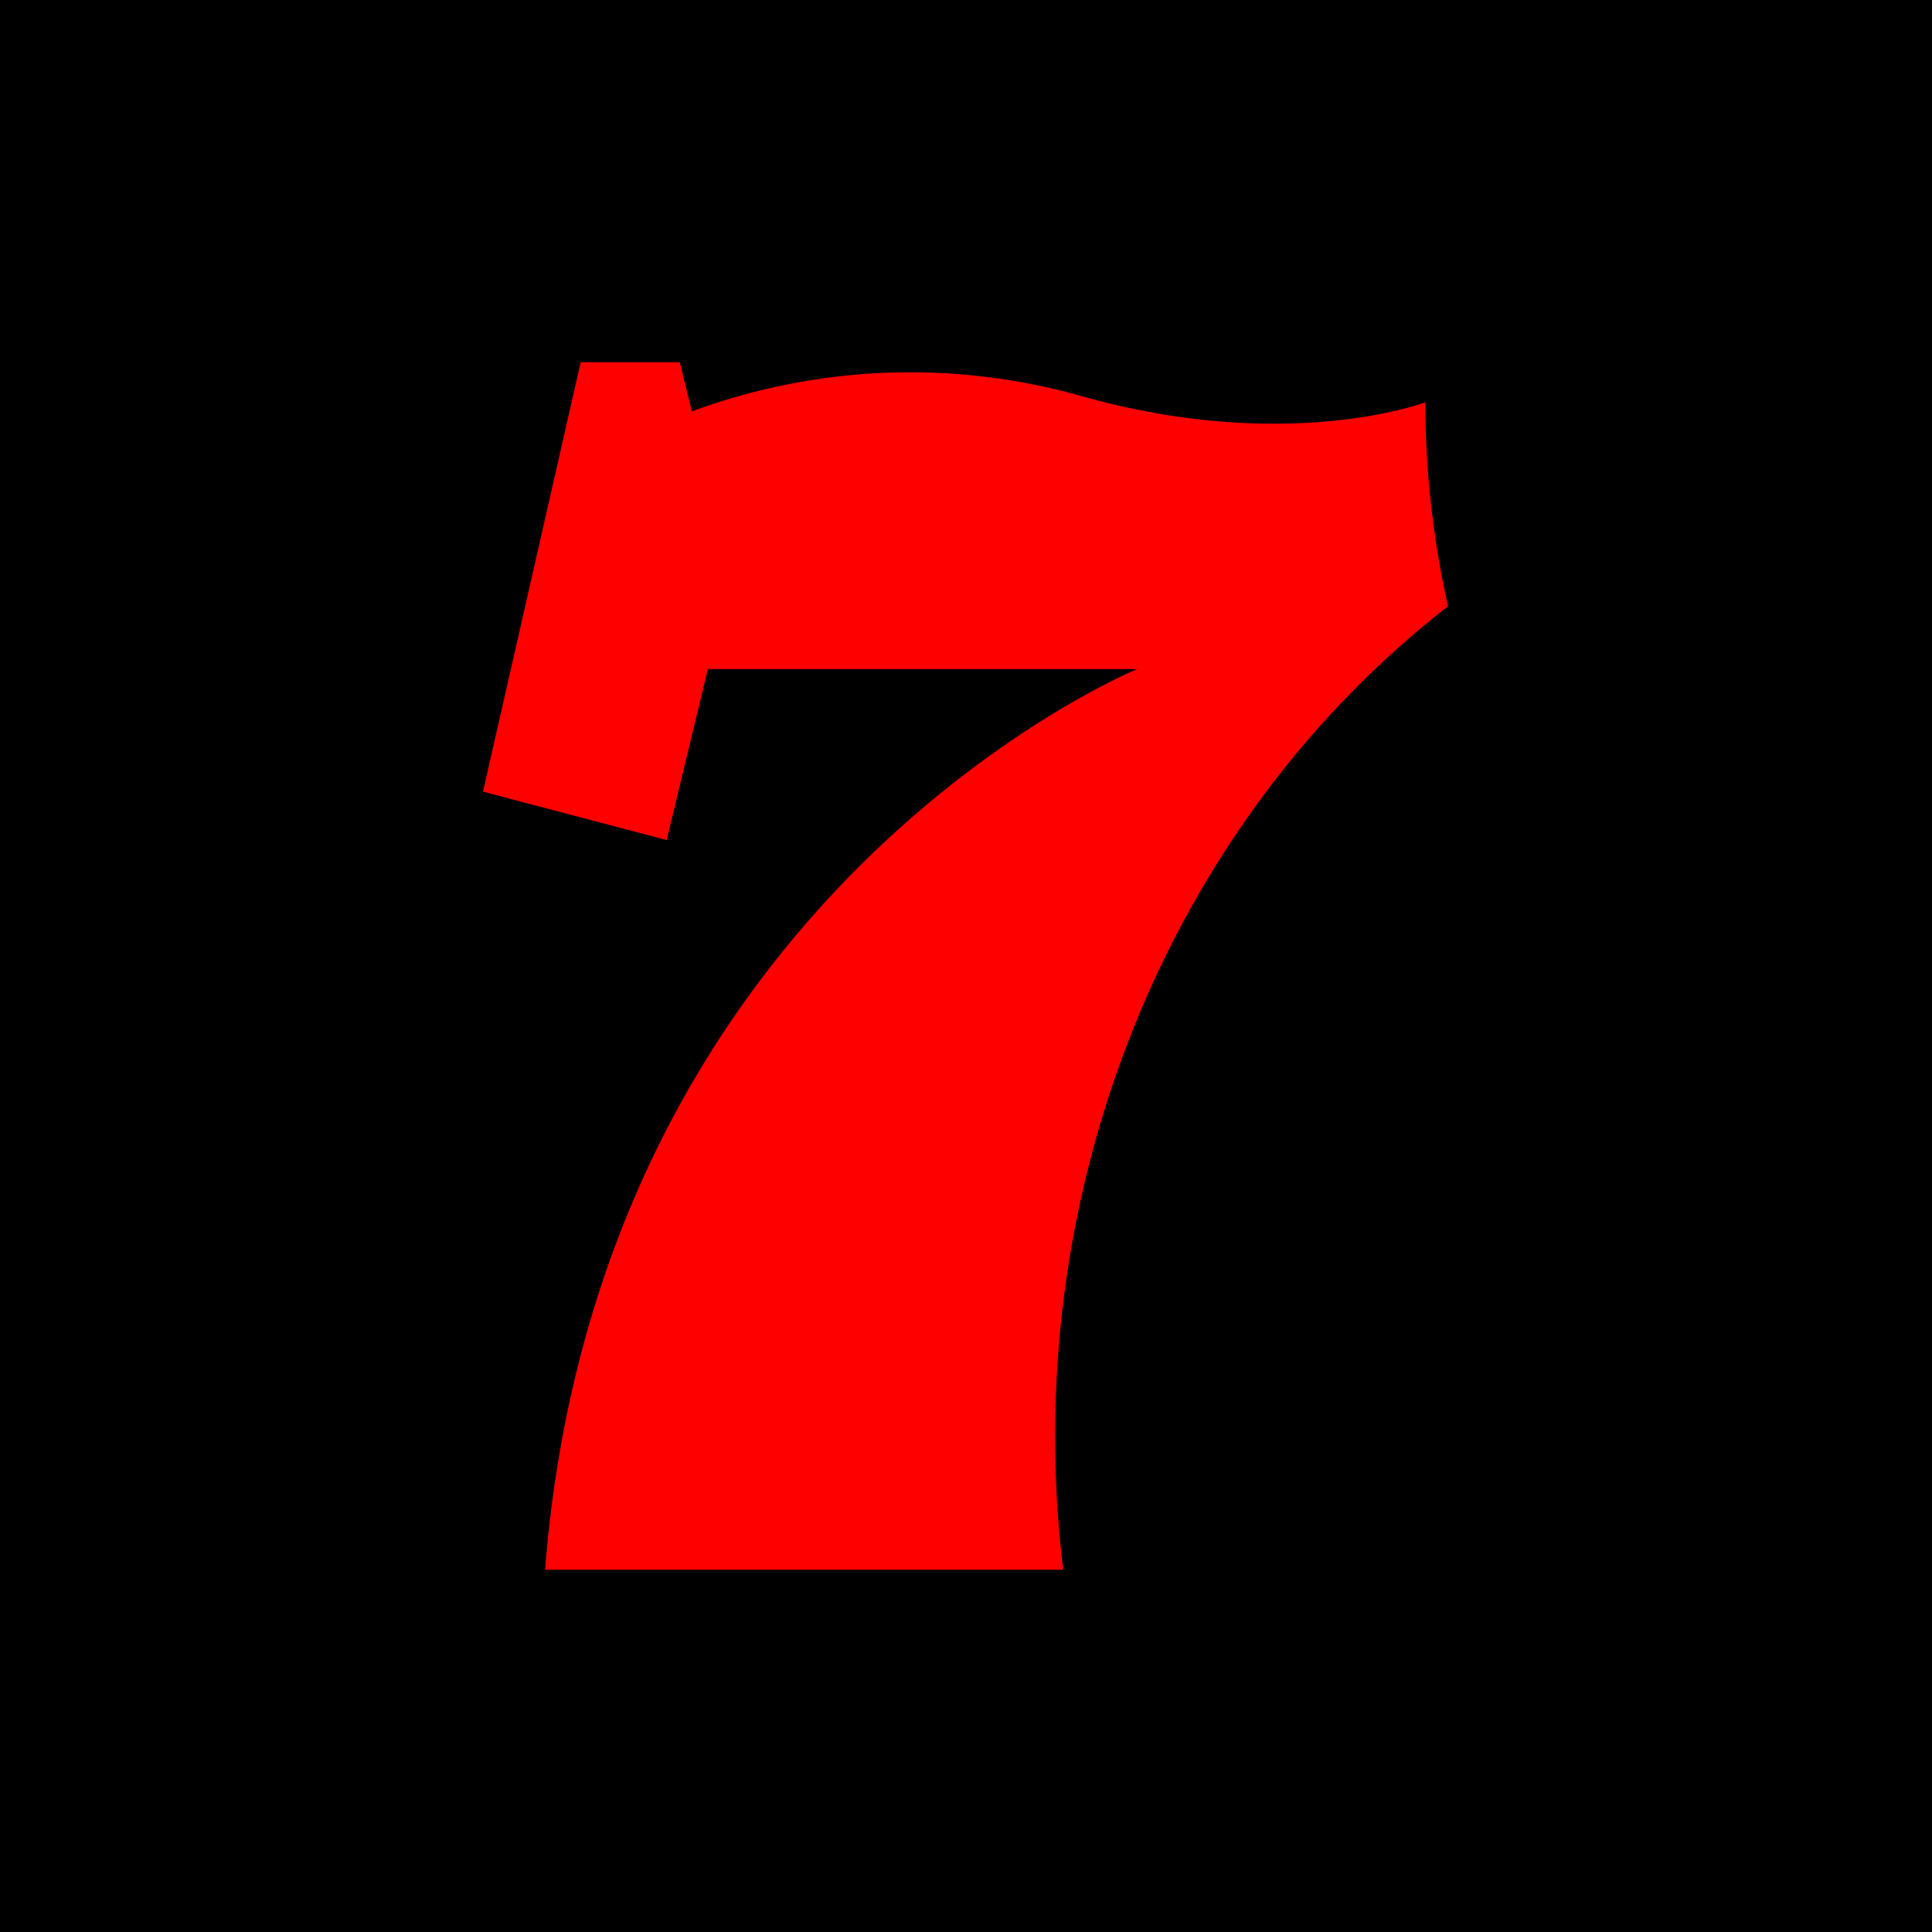 <svg width="16" height="16" viewBox="0 0 16 16" fill="none" xmlns="http://www.w3.org/2000/svg">
<rect width="16" height="16" fill="black"/>
<path d="M4 6.556L5.521 6.957L5.862 5.541H9.418C9.418 5.541 4.957 7.369 4.514 13H8.805C8.62 11.48 8.82 9.935 9.381 8.529C9.943 7.124 10.845 5.911 11.992 5.021C11.868 4.468 11.804 3.901 11.804 3.332C11.804 3.332 10.65 3.767 8.934 3.274C7.876 2.98 6.763 3.026 5.729 3.407L5.63 3H4.809L4 6.556Z" fill="#FF0000"/>
</svg>
